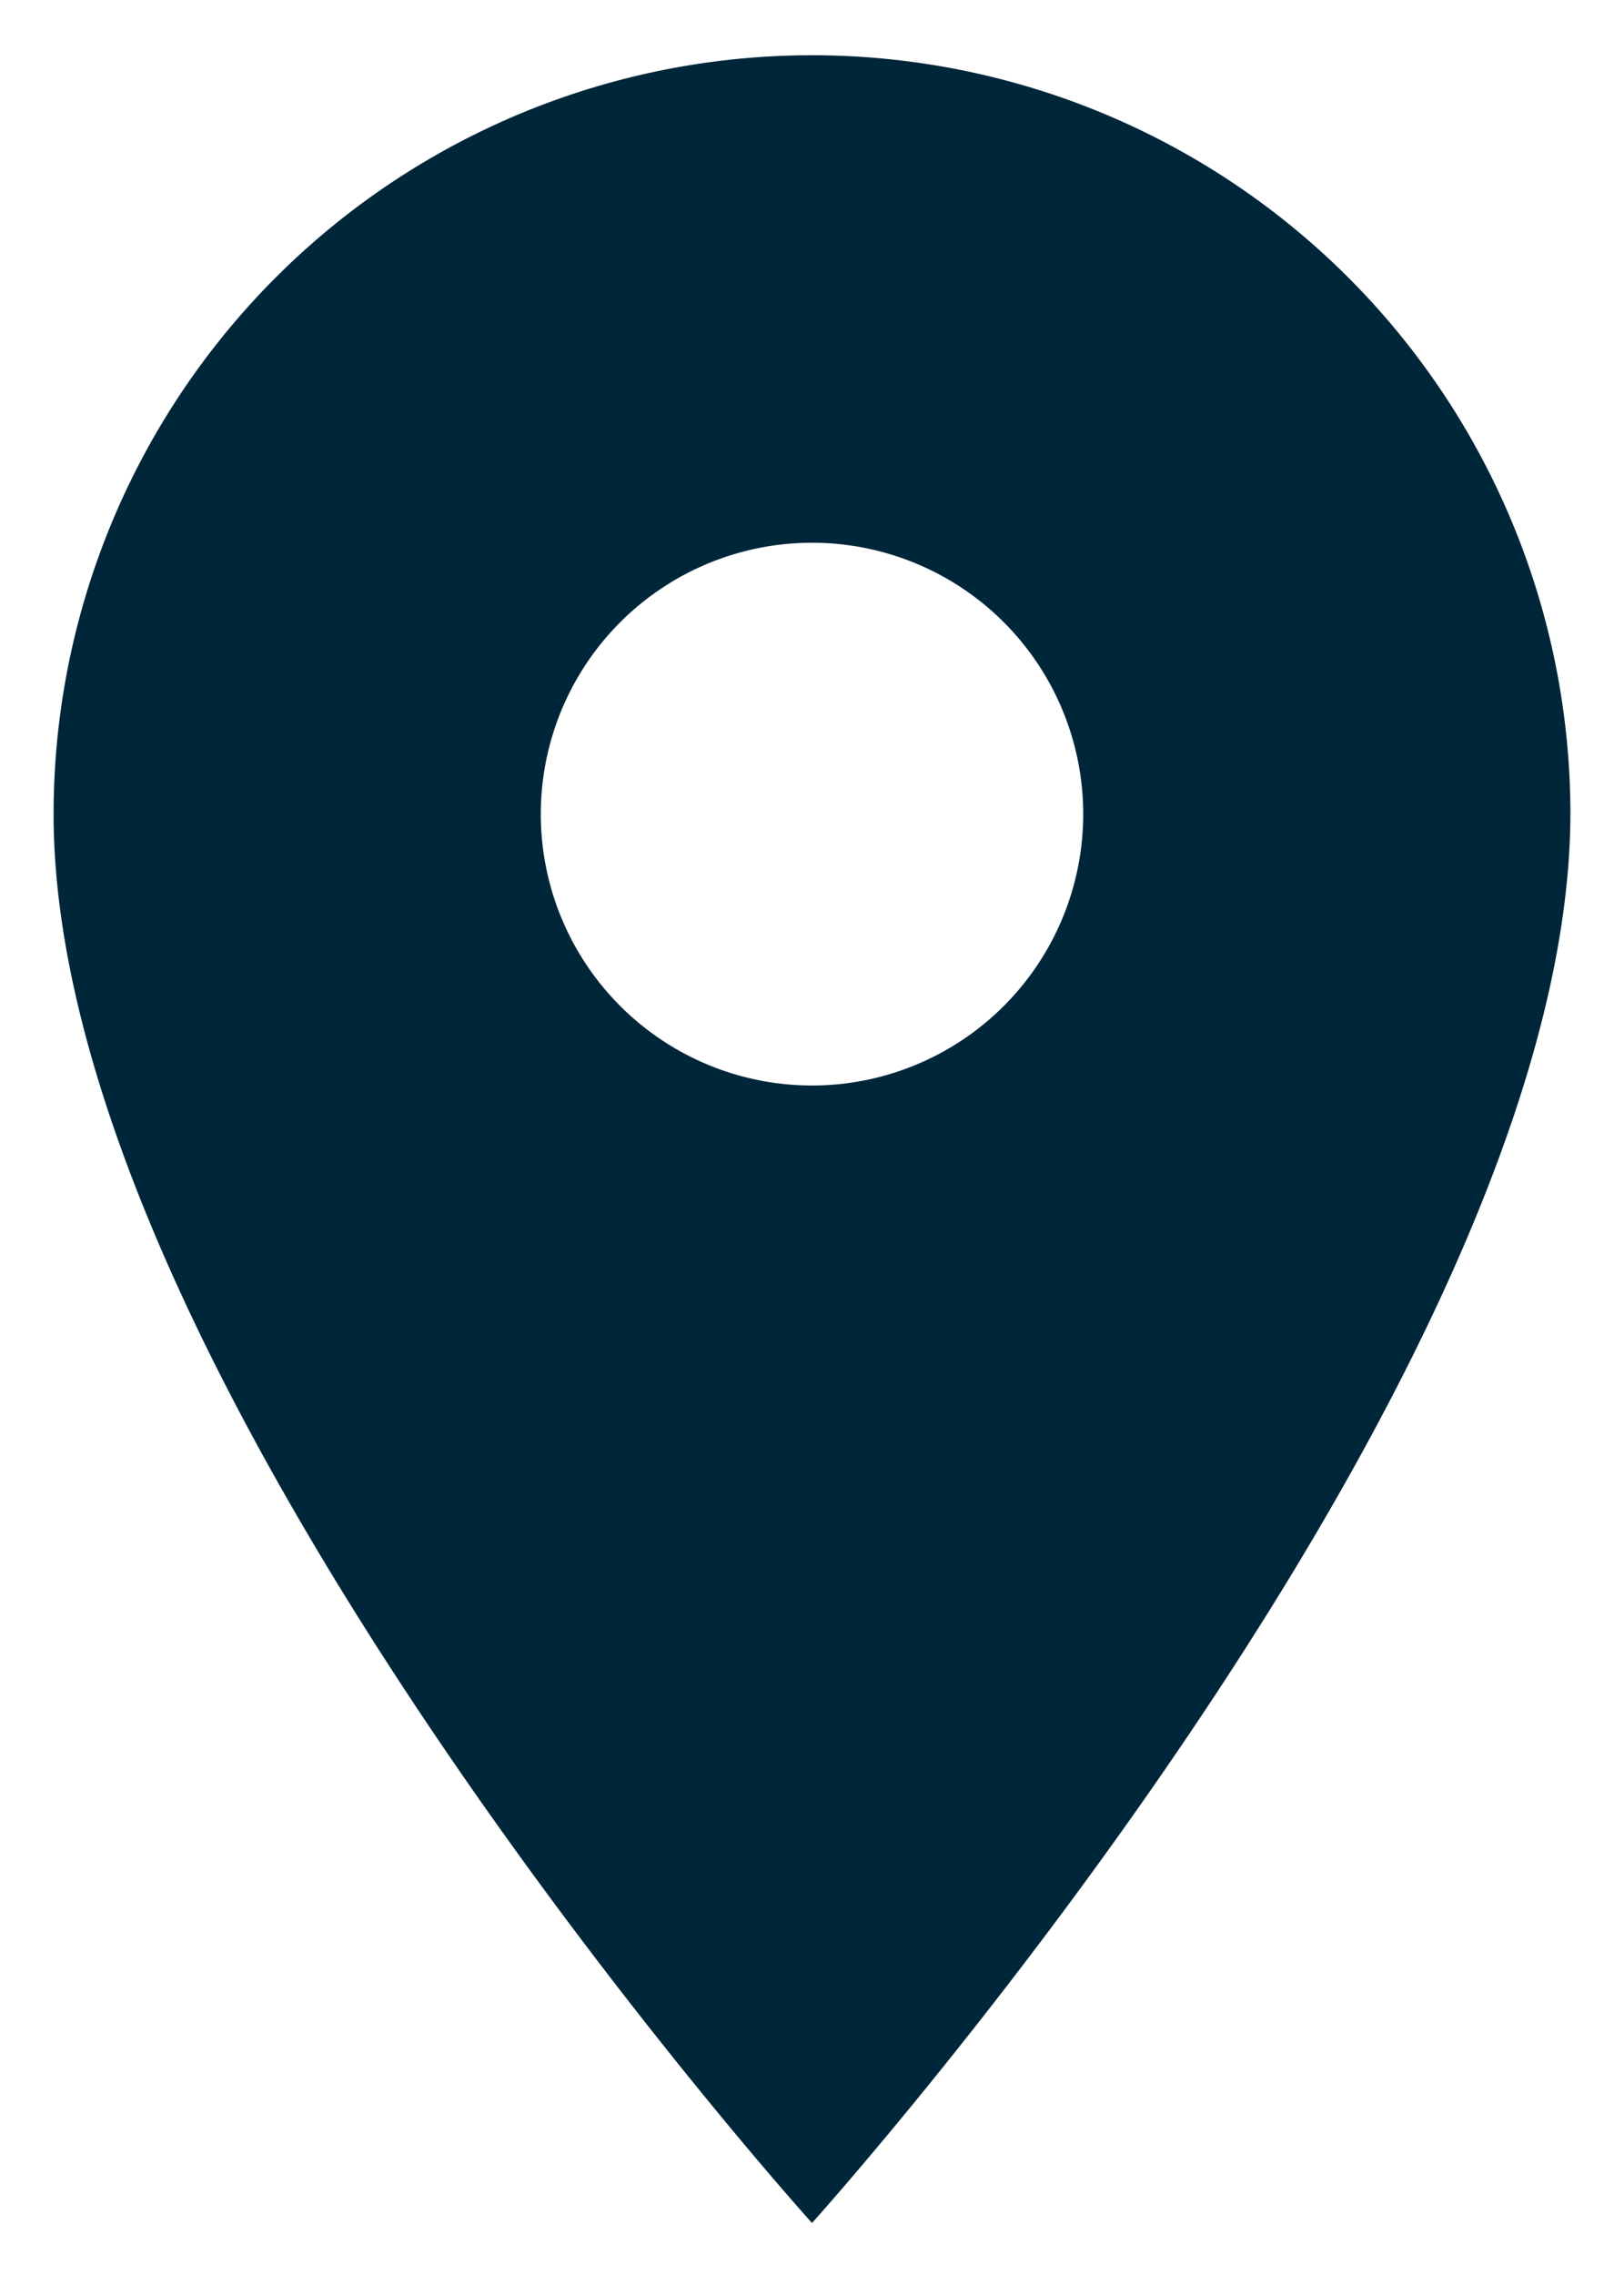 <svg width="10" height="14" fill="none" xmlns="http://www.w3.org/2000/svg"><path d="M5 6.68a1.67 1.67 0 1 1 0-3.34 1.67 1.67 0 0 1 0 3.34ZM5 .34A4.67 4.67 0 0 0 .33 5.01C.33 8.51 5 13.68 5 13.68S9.67 8.5 9.67 5A4.67 4.67 0 0 0 5 .34Z" fill="#00263A"/></svg>